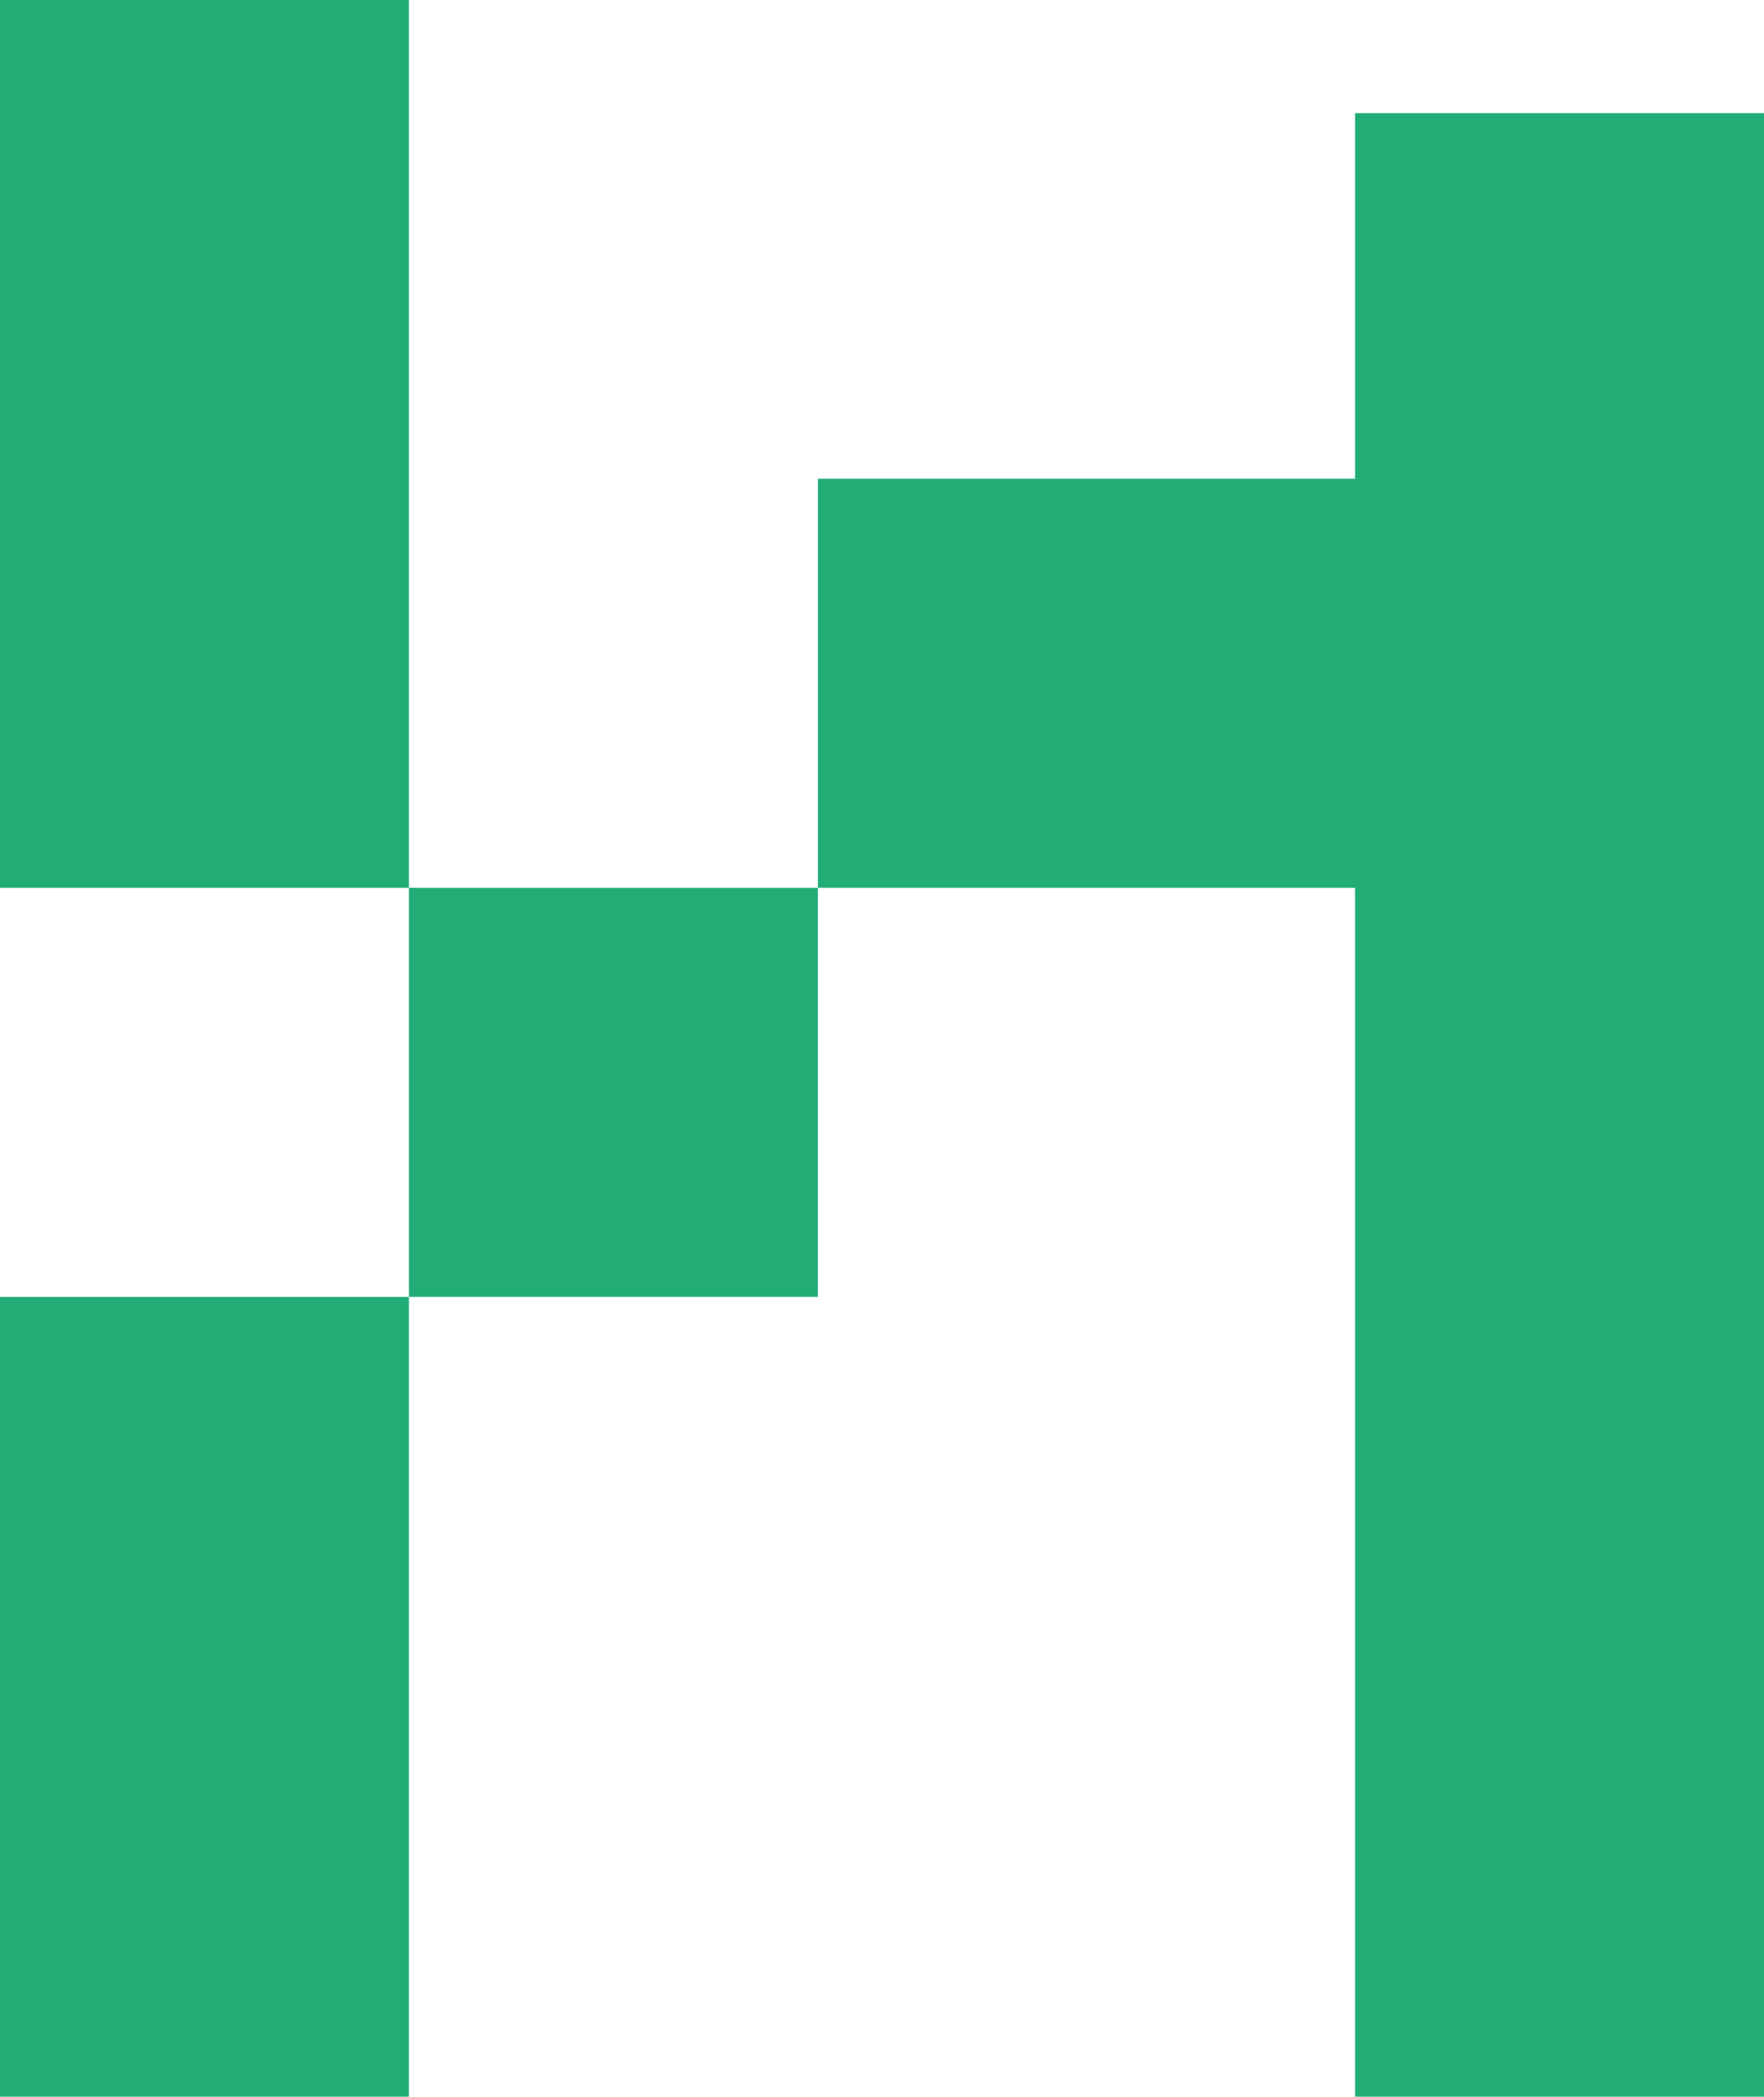 <svg xmlns="http://www.w3.org/2000/svg" viewBox="0 0 55.99 66.53"><defs><style>.cls-1 {fill: #22ad77;}</style></defs><polygon class="cls-1" points="43.01 3.59 43.01 15.19 25.96 15.19 25.96 15.23 25.96 28.17 43.01 28.17 43.01 66.53 55.99 66.53 55.99 3.59 43.01 3.59"/><rect class="cls-1" y="41.15" width="12.98" height="25.38"/><rect class="cls-1" width="12.98" height="28.17"/><polygon class="cls-1" points="12.98 28.21 12.98 41.15 25.96 41.15 25.96 28.21 25.96 28.17 12.98 28.17 12.98 28.21"/></svg>
